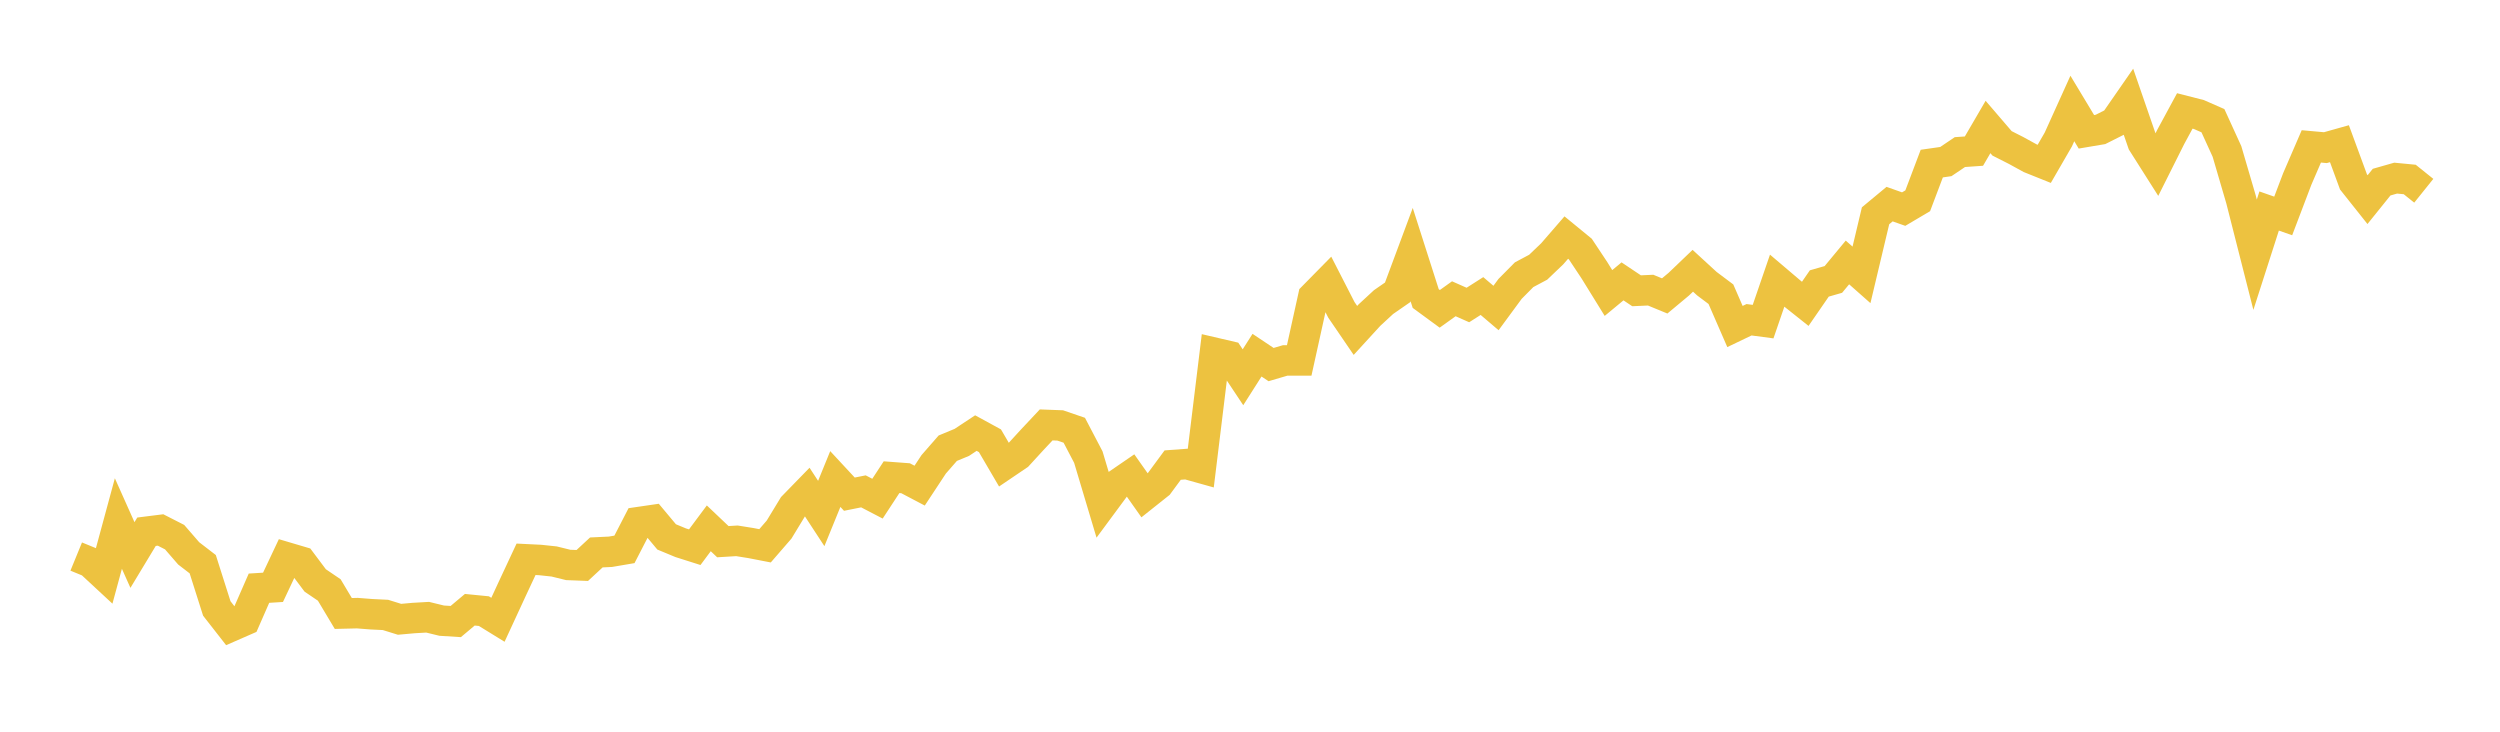 <svg width="164" height="48" xmlns="http://www.w3.org/2000/svg" xmlns:xlink="http://www.w3.org/1999/xlink"><path fill="none" stroke="rgb(237,194,64)" stroke-width="2" d="M5,36.51L5.922,36.888L6.844,37.743L7.766,34.343L8.689,36.409L9.611,34.882L10.533,34.766L11.455,35.237L12.377,36.301L13.299,37.011L14.222,39.915L15.144,41.096L16.066,40.693L16.988,38.586L17.91,38.528L18.832,36.572L19.754,36.845L20.677,38.076L21.599,38.702L22.521,40.244L23.443,40.222L24.365,40.294L25.287,40.339L26.21,40.626L27.132,40.543L28.054,40.49L28.976,40.715L29.898,40.773L30.82,39.999L31.743,40.09L32.665,40.658L33.587,38.663L34.509,36.69L35.431,36.735L36.353,36.833L37.275,37.06L38.198,37.095L39.12,36.24L40.042,36.196L40.964,36.039L41.886,34.252L42.808,34.117L43.731,35.221L44.653,35.603L45.575,35.896L46.497,34.658L47.419,35.534L48.341,35.478L49.263,35.626L50.186,35.805L51.108,34.741L52.03,33.223L52.952,32.276L53.874,33.685L54.796,31.424L55.719,32.418L56.641,32.233L57.563,32.713L58.485,31.304L59.407,31.373L60.329,31.858L61.251,30.459L62.174,29.402L63.096,29.02L64.018,28.41L64.94,28.913L65.862,30.488L66.784,29.864L67.707,28.857L68.629,27.874L69.551,27.909L70.473,28.225L71.395,29.986L72.317,33.068L73.24,31.819L74.162,31.187L75.084,32.494L76.006,31.761L76.928,30.51L77.85,30.442L78.772,30.7L79.695,23.147L80.617,23.362L81.539,24.749L82.461,23.3L83.383,23.916L84.305,23.645L85.228,23.644L86.15,19.463L87.072,18.526L87.994,20.325L88.916,21.676L89.838,20.669L90.76,19.817L91.683,19.178L92.605,16.701L93.527,19.584L94.449,20.26L95.371,19.599L96.293,20.008L97.216,19.42L98.138,20.205L99.06,18.952L99.982,18.021L100.904,17.53L101.826,16.649L102.749,15.584L103.671,16.34L104.593,17.729L105.515,19.221L106.437,18.458L107.359,19.075L108.281,19.033L109.204,19.413L110.126,18.644L111.048,17.762L111.97,18.608L112.892,19.3L113.814,21.419L114.737,20.976L115.659,21.099L116.581,18.415L117.503,19.198L118.425,19.931L119.347,18.595L120.269,18.331L121.192,17.217L122.114,18.032L123.036,14.155L123.958,13.39L124.88,13.717L125.802,13.172L126.725,10.731L127.647,10.599L128.569,9.977L129.491,9.913L130.413,8.33L131.335,9.404L132.257,9.872L133.18,10.379L134.102,10.749L135.024,9.154L135.946,7.116L136.868,8.647L137.79,8.491L138.713,8.027L139.635,6.697L140.557,9.367L141.479,10.821L142.401,8.98L143.323,7.277L144.246,7.513L145.168,7.917L146.09,9.937L147.012,13.084L147.934,16.711L148.856,13.842L149.778,14.166L150.701,11.738L151.623,9.603L152.545,9.686L153.467,9.427L154.389,11.934L155.311,13.095L156.234,11.948L157.156,11.685L158.078,11.774L159,12.514"></path></svg>